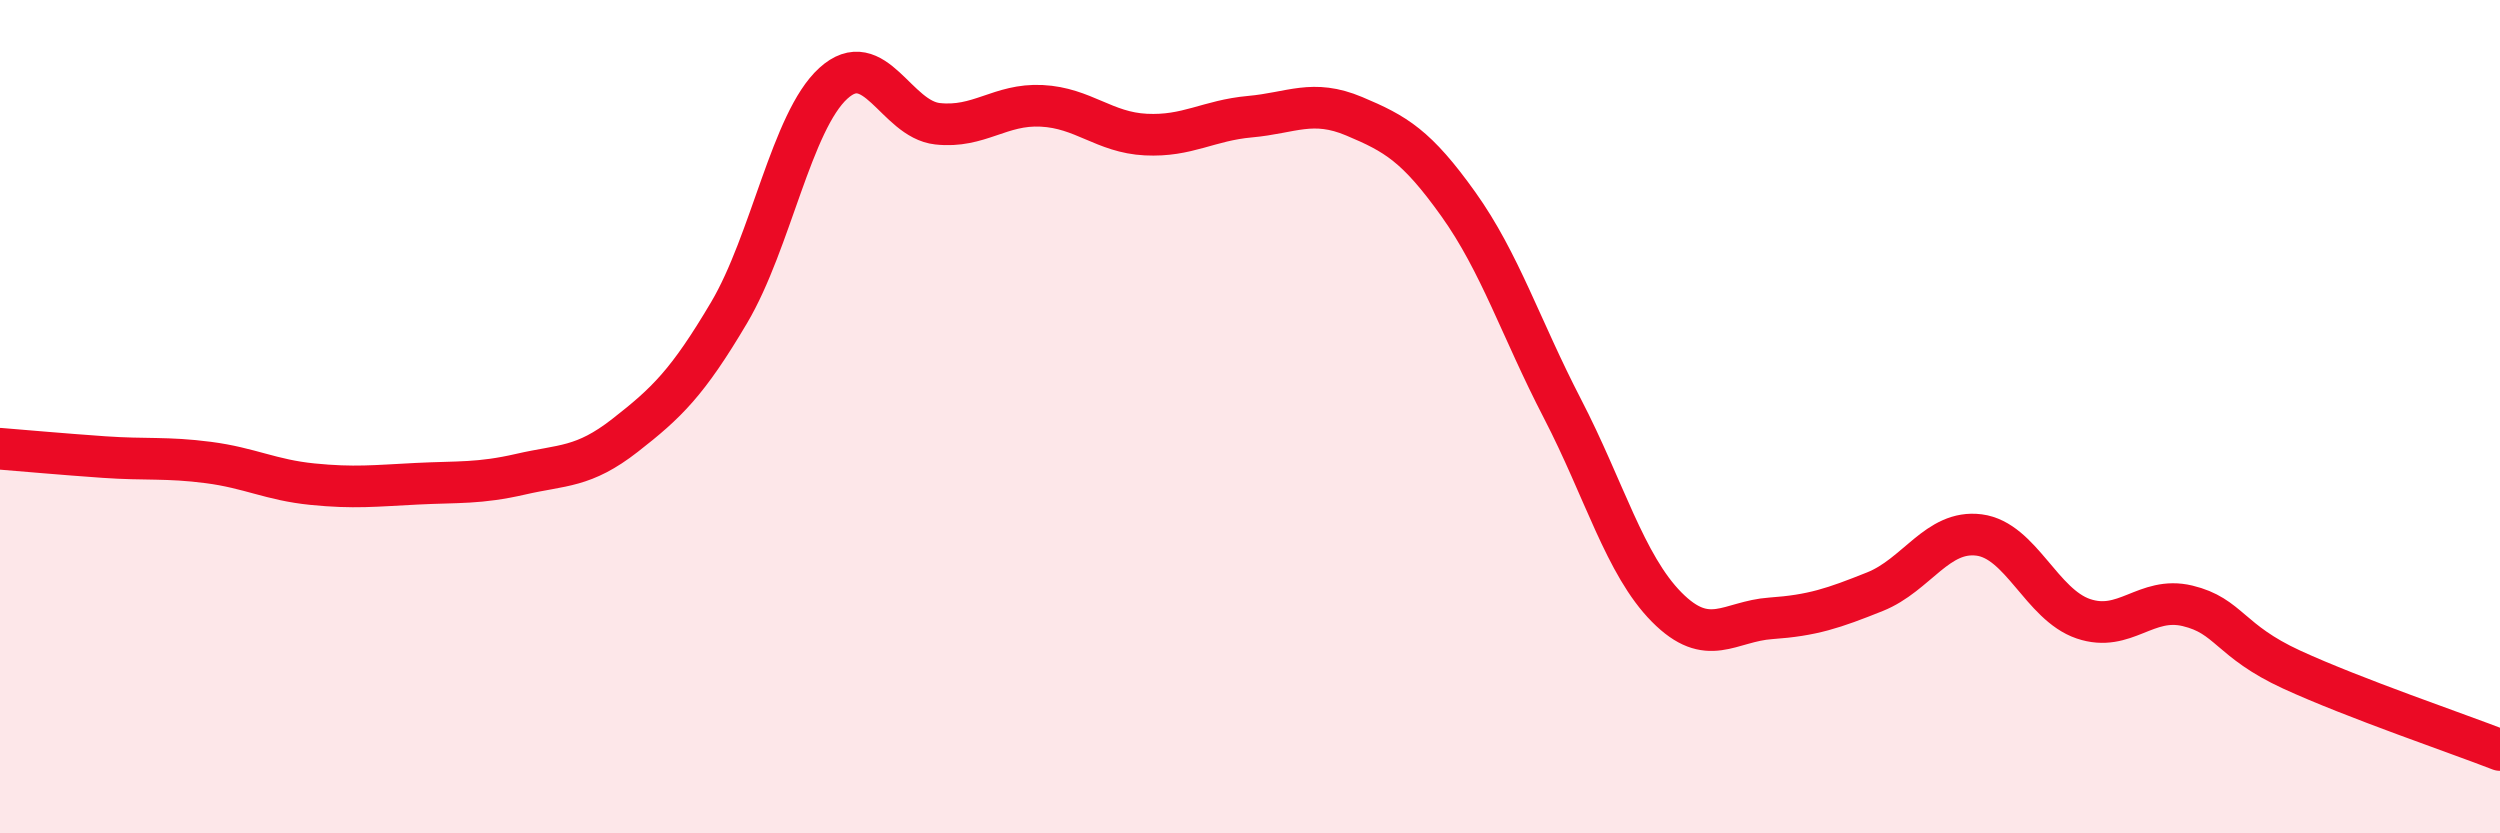
    <svg width="60" height="20" viewBox="0 0 60 20" xmlns="http://www.w3.org/2000/svg">
      <path
        d="M 0,10.77 C 0.5,10.81 1.5,10.9 2.5,10.97 C 3.5,11.04 4,10.97 5,11.1 C 6,11.23 6.5,11.52 7.5,11.62 C 8.5,11.72 9,11.66 10,11.61 C 11,11.56 11.5,11.61 12.5,11.38 C 13.5,11.15 14,11.23 15,10.45 C 16,9.67 16.5,9.19 17.5,7.5 C 18.5,5.81 19,2.91 20,2 C 21,1.09 21.5,2.86 22.5,2.97 C 23.5,3.08 24,2.49 25,2.54 C 26,2.59 26.5,3.18 27.5,3.23 C 28.5,3.28 29,2.89 30,2.8 C 31,2.71 31.5,2.37 32.5,2.79 C 33.5,3.21 34,3.5 35,4.9 C 36,6.3 36.5,7.88 37.5,9.81 C 38.5,11.74 39,13.56 40,14.57 C 41,15.58 41.5,14.91 42.5,14.84 C 43.5,14.77 44,14.6 45,14.2 C 46,13.8 46.5,12.71 47.5,12.84 C 48.5,12.97 49,14.51 50,14.85 C 51,15.19 51.5,14.3 52.5,14.54 C 53.5,14.78 53.5,15.38 55,16.07 C 56.5,16.76 59,17.61 60,18L60 20L0 20Z"
        fill="#EB0A25"
        opacity="0.1"
        stroke-linecap="round"
        stroke-linejoin="round"
      />
      <path
        d="M 0,10.77 C 0.5,10.81 1.5,10.9 2.5,10.97 C 3.5,11.04 4,10.97 5,11.1 C 6,11.23 6.5,11.52 7.5,11.62 C 8.5,11.72 9,11.66 10,11.61 C 11,11.56 11.5,11.61 12.5,11.38 C 13.5,11.15 14,11.23 15,10.45 C 16,9.67 16.5,9.19 17.5,7.5 C 18.5,5.81 19,2.91 20,2 C 21,1.09 21.5,2.86 22.5,2.97 C 23.5,3.08 24,2.49 25,2.54 C 26,2.59 26.5,3.18 27.5,3.23 C 28.5,3.28 29,2.89 30,2.8 C 31,2.71 31.5,2.37 32.5,2.79 C 33.5,3.21 34,3.5 35,4.9 C 36,6.3 36.5,7.88 37.5,9.81 C 38.5,11.74 39,13.56 40,14.57 C 41,15.58 41.5,14.91 42.5,14.84 C 43.5,14.77 44,14.6 45,14.2 C 46,13.8 46.5,12.71 47.5,12.84 C 48.5,12.97 49,14.51 50,14.85 C 51,15.19 51.5,14.3 52.5,14.54 C 53.5,14.78 53.5,15.38 55,16.07 C 56.5,16.76 59,17.61 60,18"
        stroke="#EB0A25"
        stroke-width="1"
        fill="none"
        stroke-linecap="round"
        stroke-linejoin="round"
      />
    </svg>
  
